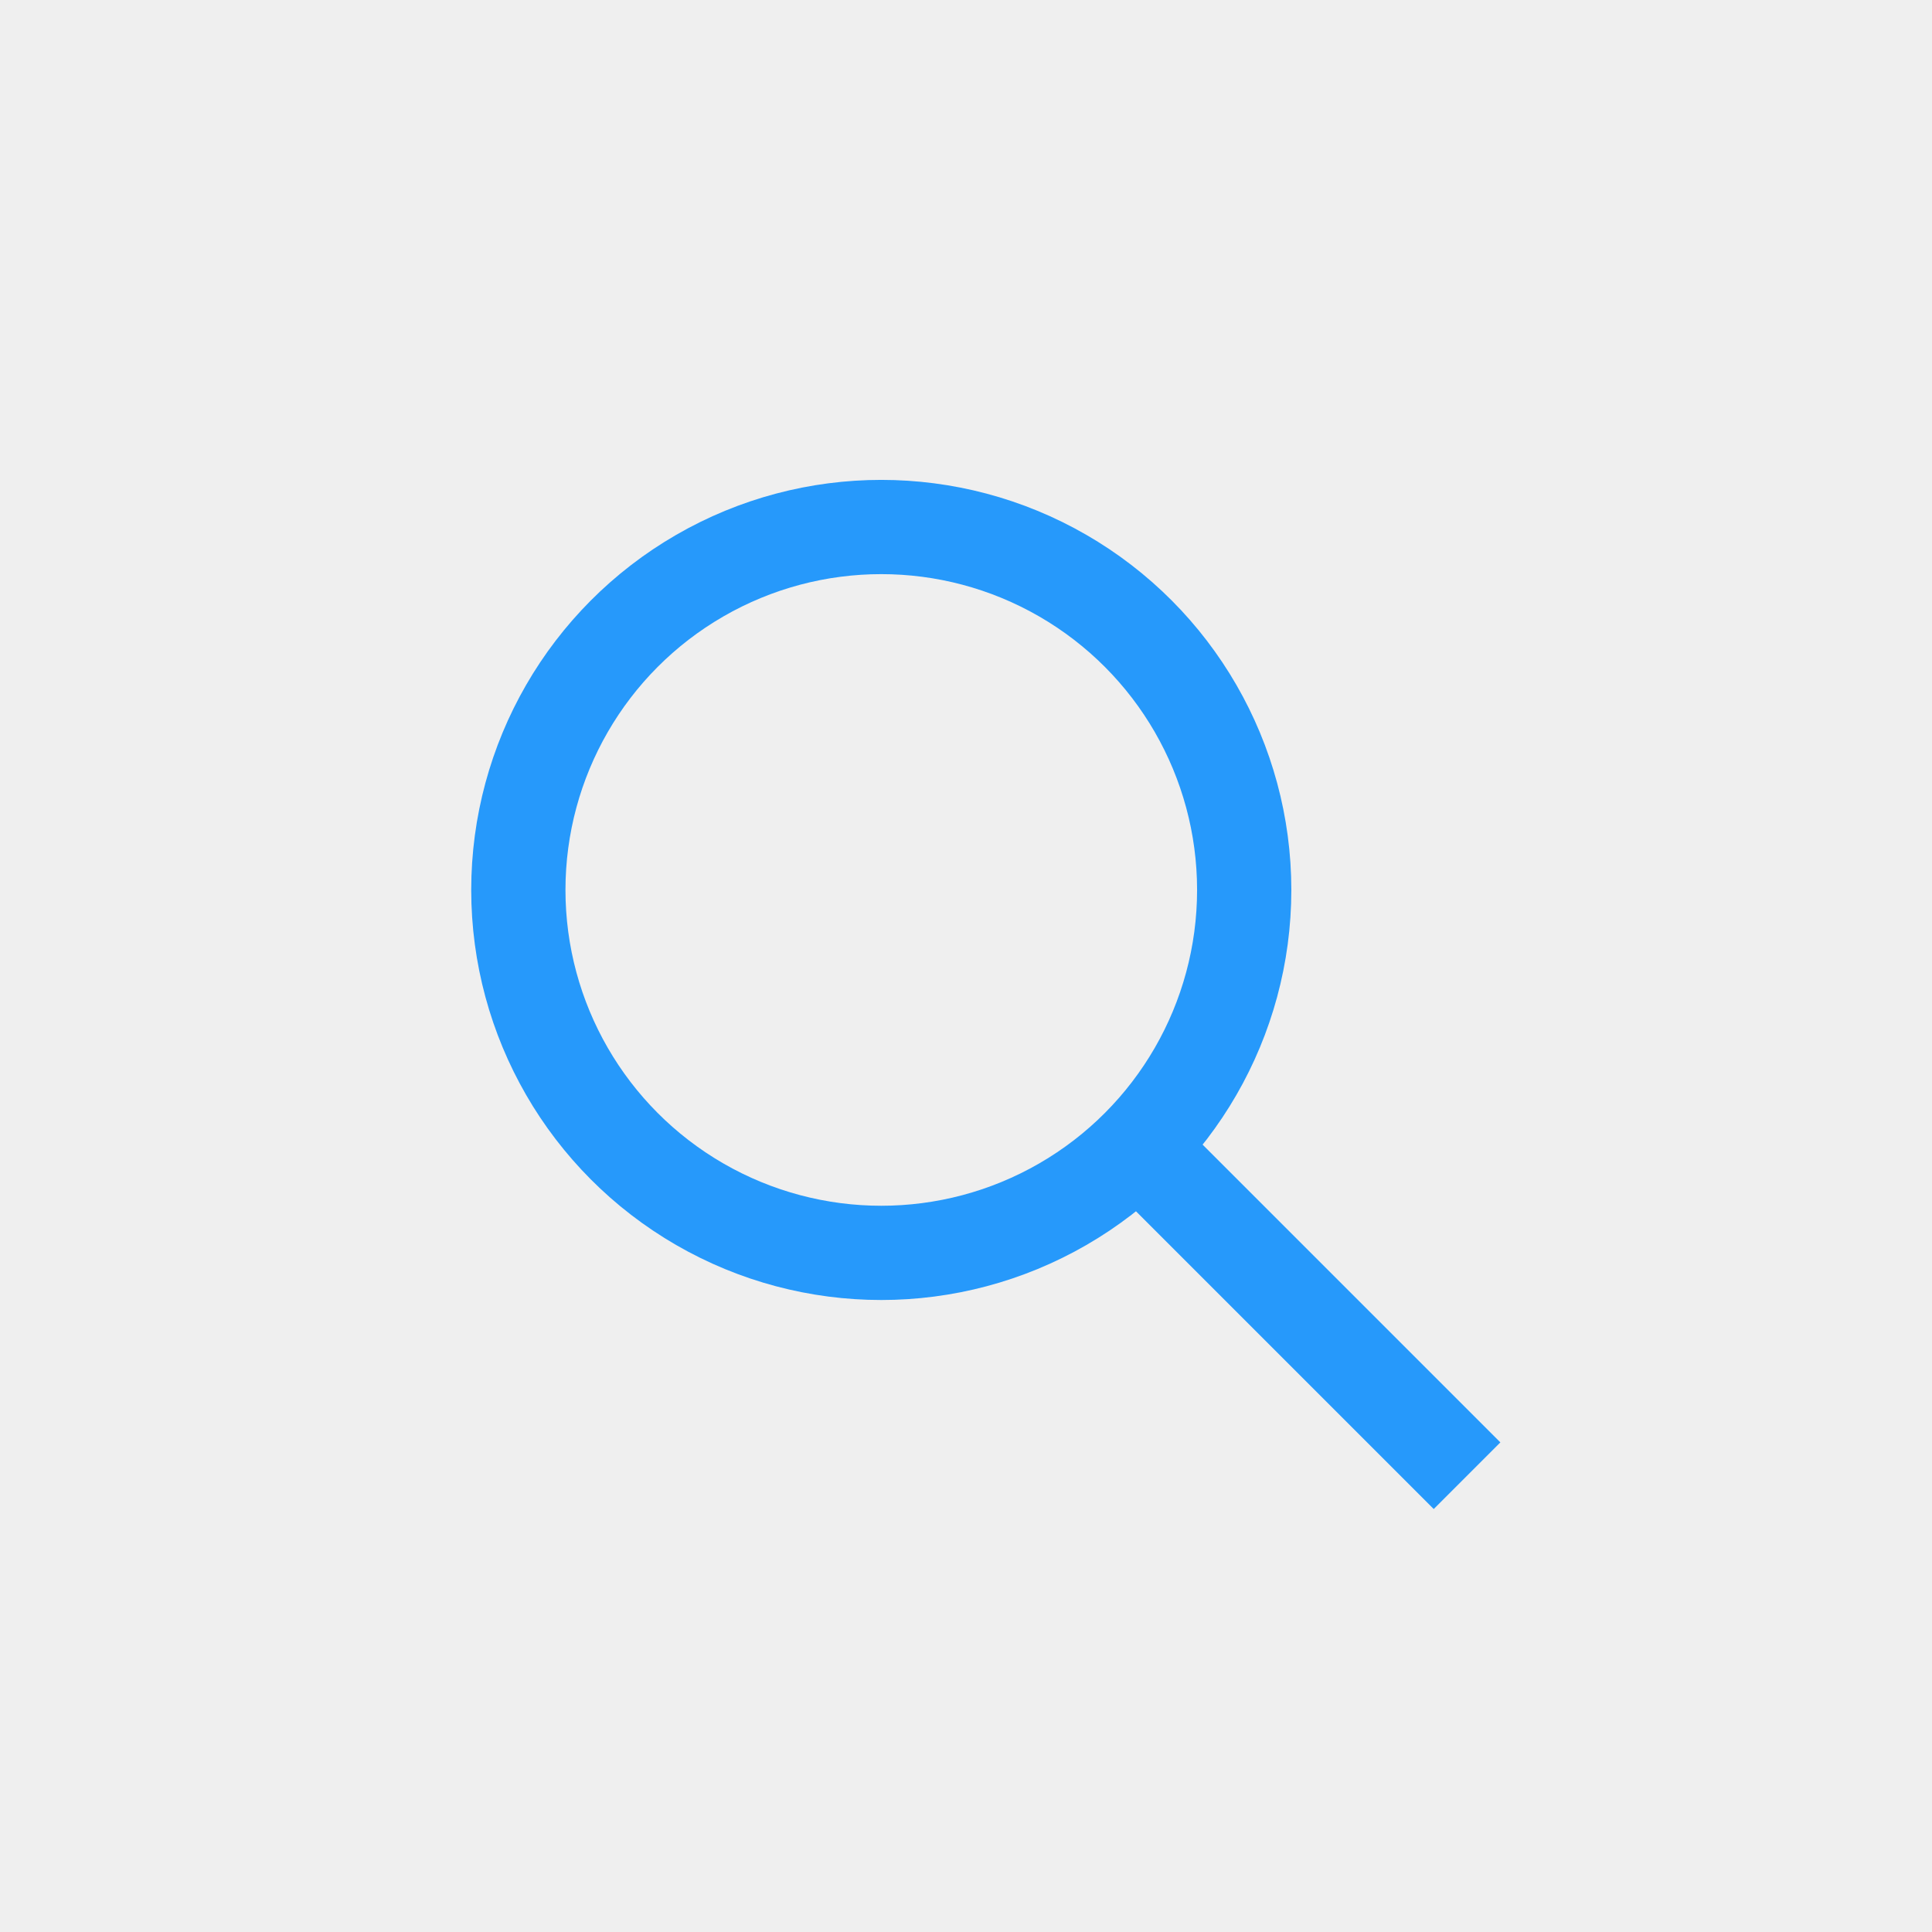 <svg xmlns="http://www.w3.org/2000/svg" xmlns:xlink="http://www.w3.org/1999/xlink" viewBox="0 0 41 41">
  <defs>
    <style>
      .cls-1 {
        clip-path: url(#clip-image-zoom);
      }

      .cls-2 {
        fill: #efefef;
      }

      .cls-3, .cls-5 {
        fill: none;
      }

      .cls-3 {
        stroke: #2699fb;
        stroke-width: 2px;
      }

      .cls-4 {
        stroke: none;
      }

      .cls-6 {
        fill: #fff;
      }
    </style>
    <clipPath id="clip-image-zoom">
      <rect width="41" height="41"/>
    </clipPath>
  </defs>
  <g id="image-zoom" class="cls-1">
    <rect class="cls-6" width="41" height="41"/>
    <path id="Path_919" data-name="Path 919" class="cls-2" d="M0,0H41V41H0Z"/>
    <g id="Group_2254" data-name="Group 2254" transform="translate(-1472 -70.816)">
      <g id="Ellipse_1" data-name="Ellipse 1" class="cls-3" transform="translate(1482 81)">
        <circle class="cls-4" cx="8.702" cy="8.702" r="8.702"/>
        <circle class="cls-5" cx="8.702" cy="8.702" r="7.702"/>
      </g>
      <line id="Line_29" data-name="Line 29" class="cls-3" x2="6.63" y2="6.63" transform="translate(1496.503 95.503)"/>
    </g>
  </g>
</svg>
